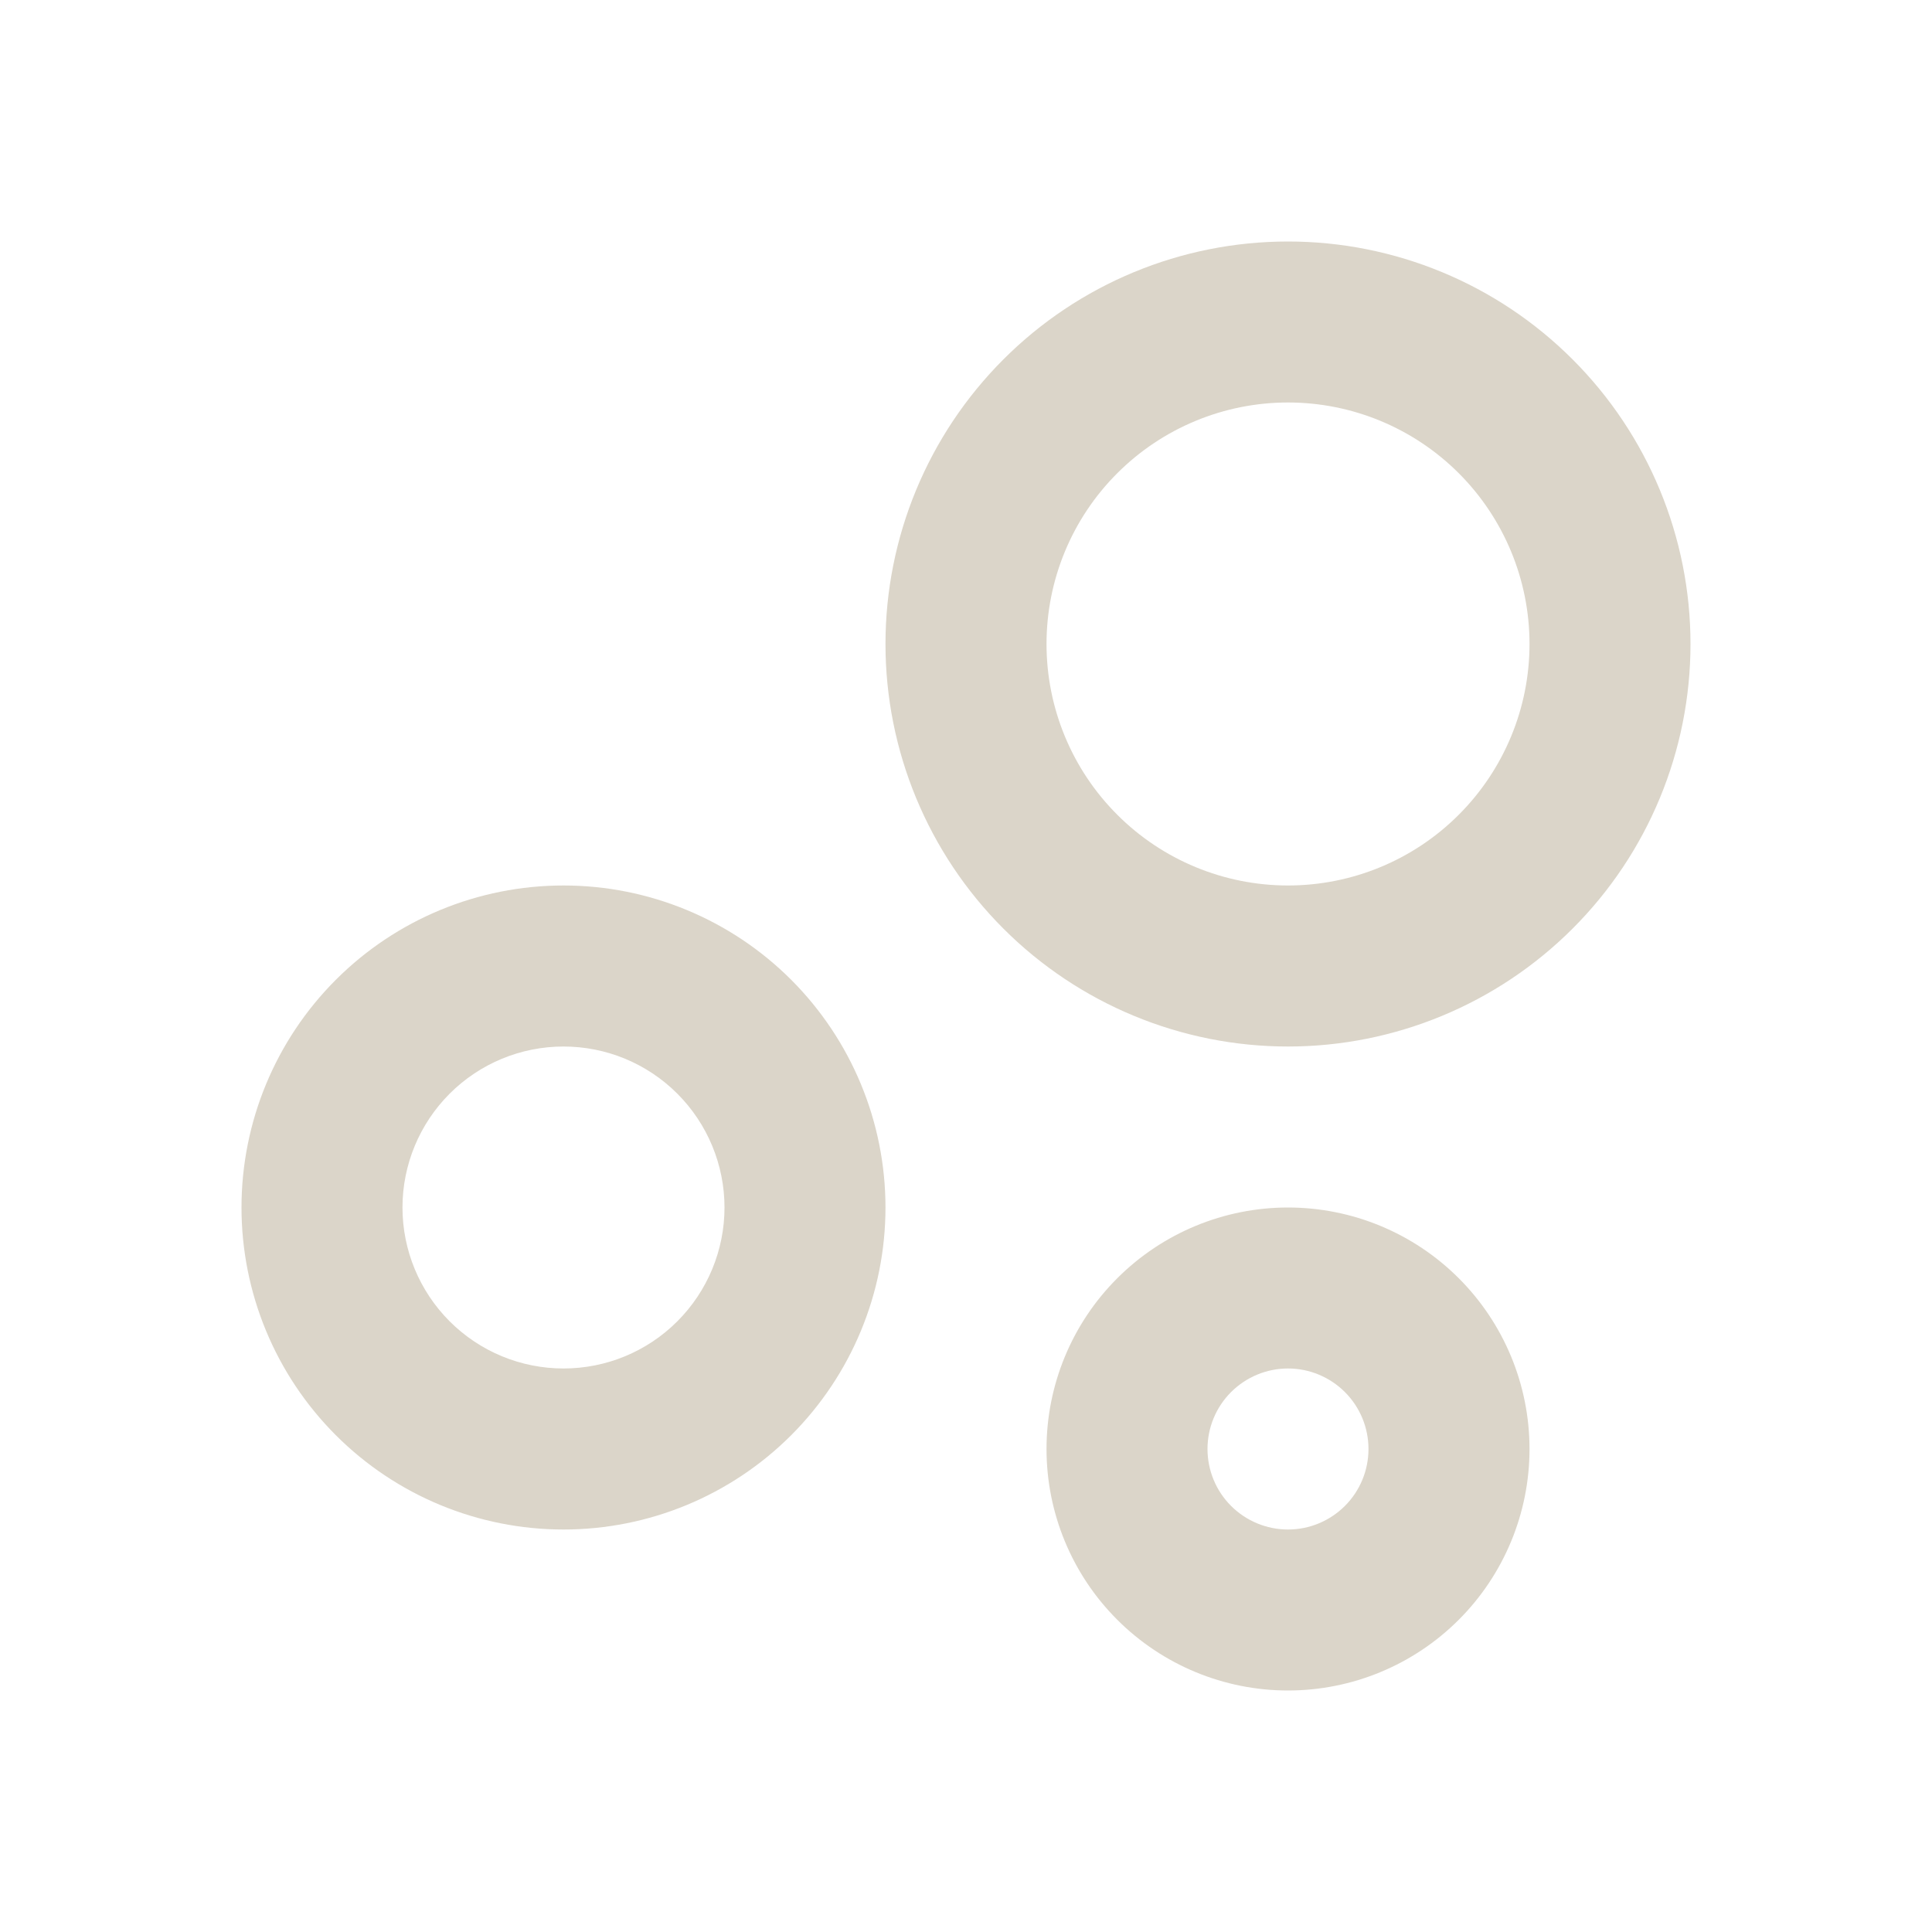 <svg width="34" height="34" viewBox="0 0 34 34" fill="none" xmlns="http://www.w3.org/2000/svg">
<path fill-rule="evenodd" clip-rule="evenodd" d="M22.667 21.25C23.794 21.25 24.875 21.698 25.672 22.495C26.469 23.292 26.917 24.373 26.917 25.5C26.917 26.627 26.469 27.708 25.672 28.505C24.875 29.302 23.794 29.75 22.667 29.75C21.54 29.75 20.459 29.302 19.662 28.505C18.864 27.708 18.417 26.627 18.417 25.5C18.417 24.373 18.864 23.292 19.662 22.495C20.459 21.698 21.54 21.25 22.667 21.25ZM9.917 15.583C11.42 15.583 12.861 16.18 13.924 17.243C14.986 18.306 15.583 19.747 15.583 21.25C15.583 22.753 14.986 24.194 13.924 25.257C12.861 26.32 11.42 26.917 9.917 26.917C8.414 26.917 6.972 26.32 5.91 25.257C4.847 24.194 4.25 22.753 4.25 21.25C4.25 19.747 4.847 18.306 5.91 17.243C6.972 16.18 8.414 15.583 9.917 15.583ZM22.667 24.083C22.291 24.083 21.931 24.233 21.665 24.498C21.399 24.764 21.25 25.124 21.25 25.5C21.25 25.876 21.399 26.236 21.665 26.502C21.931 26.767 22.291 26.917 22.667 26.917C23.042 26.917 23.403 26.767 23.668 26.502C23.934 26.236 24.083 25.876 24.083 25.5C24.083 25.124 23.934 24.764 23.668 24.498C23.403 24.233 23.042 24.083 22.667 24.083ZM9.917 18.417C9.165 18.417 8.445 18.715 7.913 19.247C7.382 19.778 7.083 20.499 7.083 21.25C7.083 22.001 7.382 22.722 7.913 23.253C8.445 23.785 9.165 24.083 9.917 24.083C10.668 24.083 11.389 23.785 11.92 23.253C12.451 22.722 12.75 22.001 12.75 21.25C12.75 20.499 12.451 19.778 11.92 19.247C11.389 18.715 10.668 18.417 9.917 18.417ZM22.667 4.25C24.545 4.25 26.347 4.996 27.675 6.325C29.004 7.653 29.75 9.455 29.75 11.333C29.75 13.212 29.004 15.014 27.675 16.342C26.347 17.67 24.545 18.417 22.667 18.417C20.788 18.417 18.986 17.67 17.658 16.342C16.33 15.014 15.583 13.212 15.583 11.333C15.583 9.455 16.33 7.653 17.658 6.325C18.986 4.996 20.788 4.25 22.667 4.25ZM22.667 7.083C21.54 7.083 20.459 7.531 19.662 8.328C18.864 9.125 18.417 10.206 18.417 11.333C18.417 12.46 18.864 13.541 19.662 14.338C20.459 15.136 21.54 15.583 22.667 15.583C23.794 15.583 24.875 15.136 25.672 14.338C26.469 13.541 26.917 12.46 26.917 11.333C26.917 10.206 26.469 9.125 25.672 8.328C24.875 7.531 23.794 7.083 22.667 7.083Z" fill="#DBD5C9"/>
</svg>
